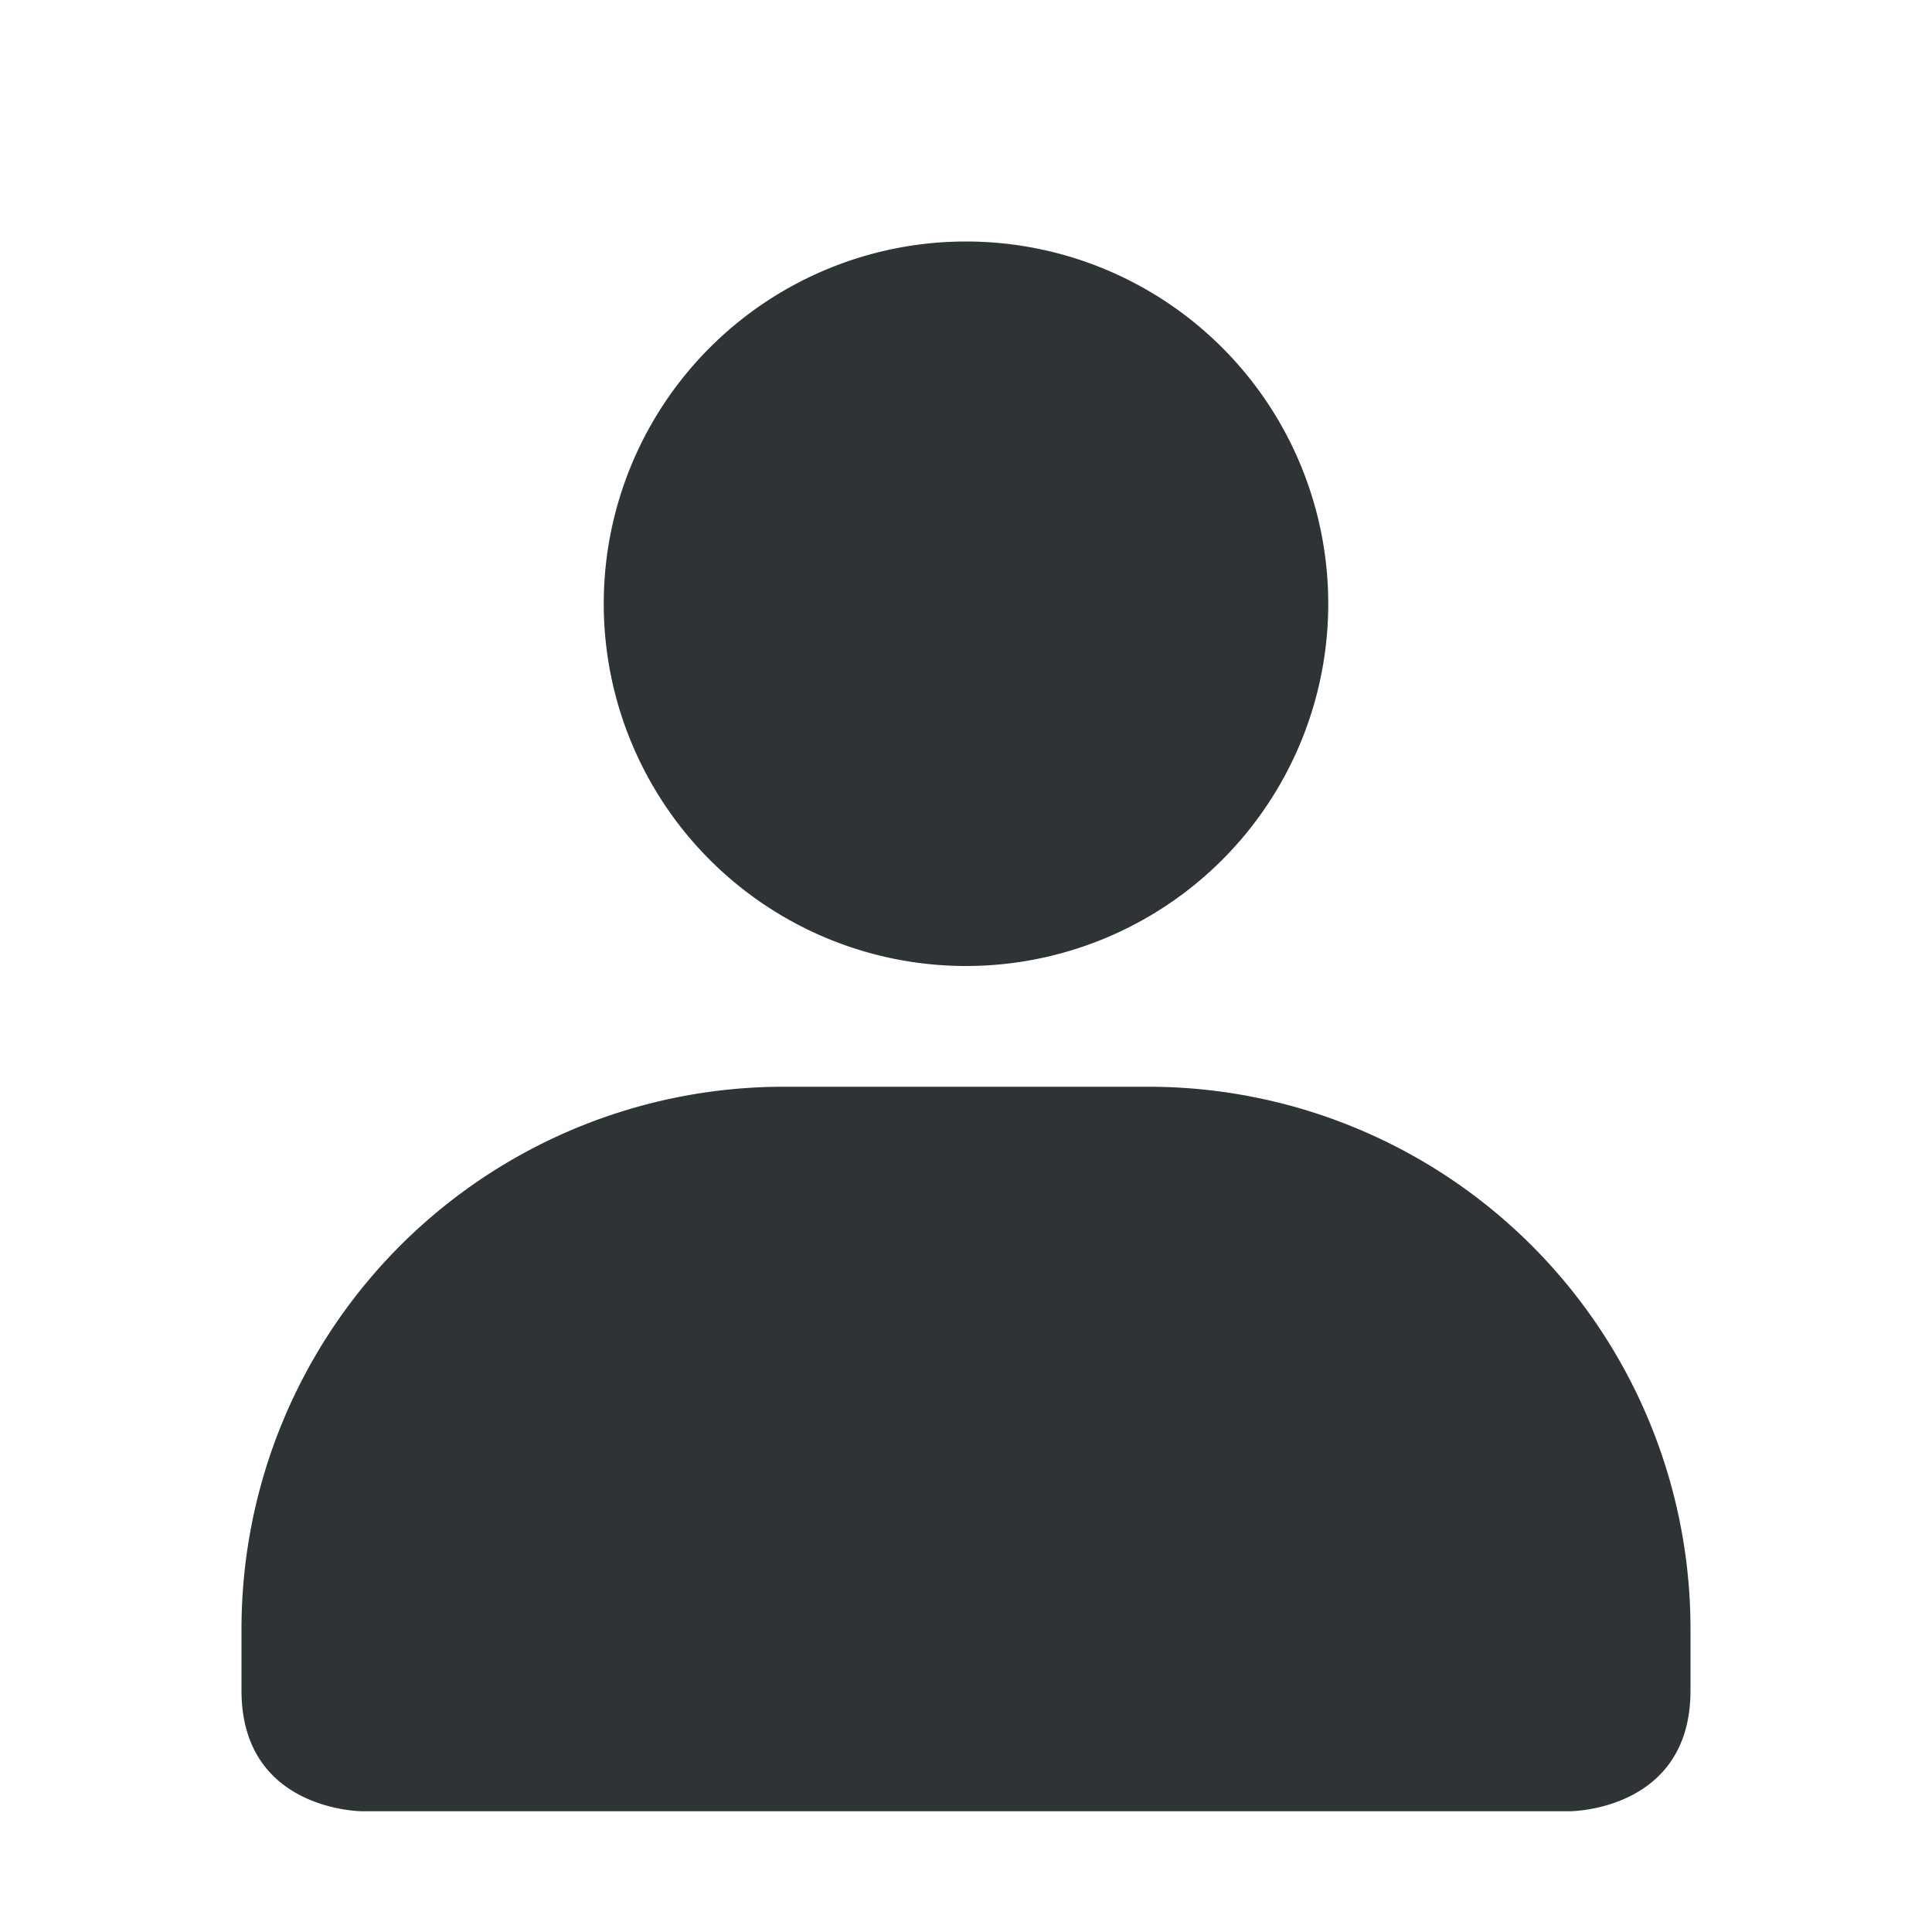 <svg xmlns="http://www.w3.org/2000/svg" width="16" height="16">
    <path d="M8 2a3 3 0 1 0 0 6 3 3 0 0 0 0-6zM6.5 9A4.49 4.49 0 0 0 2 13.5v.5c0 1 1 1 1 1h10s1 0 1-1v-.5A4.49 4.49 0 0 0 9.5 9z" style="marker:none" color="#bebebe" overflow="visible" fill="#2e3436"/>
</svg>
